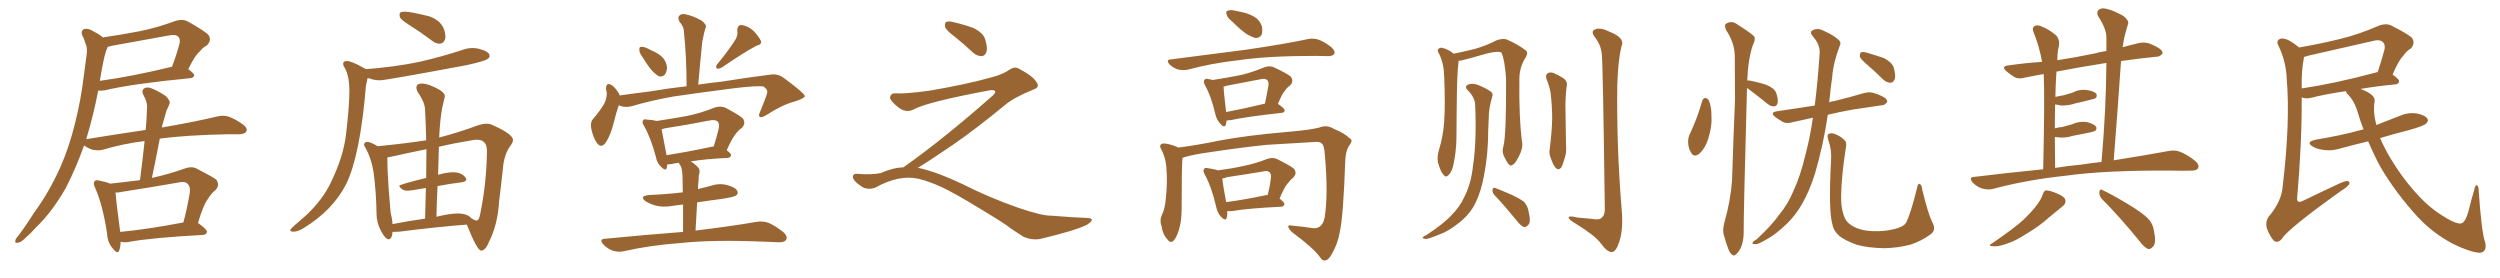 <svg xmlns="http://www.w3.org/2000/svg" xmlns:xlink="http://www.w3.org/1999/xlink" width="1350" height="150"><path fill="#996633" padding="10" d="M106.93 120.41L106.93 120.41Q111.91 123.93 111.77 125.24L111.77 125.24Q111.47 126.71 109.72 126.86L109.72 126.86Q82.18 128.32 69.29 130.66L69.29 130.66Q67.24 131.10 65.33 130.52L65.33 130.52Q65.33 130.52 65.19 130.52L65.19 130.52Q65.04 133.30 64.45 135.06L64.45 135.06Q63.57 137.70 60.79 134.03L60.79 134.03Q58.01 130.81 57.86 126.27L57.86 126.27Q55.52 110.89 51.42 101.51L51.42 101.51Q50.10 98.88 51.12 97.85L51.12 97.85Q51.86 96.97 53.76 97.56L53.76 97.56Q57.57 98.29 59.47 99.17L59.47 99.17Q67.68 98.29 75.59 97.27L75.59 97.27Q77.05 85.99 78.08 76.17L78.08 76.17Q66.21 77.64 55.52 80.86L55.52 80.86Q53.17 81.45 49.95 80.86L49.95 80.86Q47.31 79.98 45.41 78.52L45.41 78.52Q41.02 90.82 35.60 101.37L35.60 101.37Q28.13 114.55 19.19 123.05L19.19 123.05Q16.85 125.83 13.77 128.47L13.77 128.47Q11.28 130.96 9.52 131.10L9.52 131.10Q7.76 131.40 8.35 129.64L8.35 129.64Q8.64 128.61 9.67 127.59L9.67 127.59Q14.21 121.58 18.31 114.99L18.31 114.99Q26.51 103.86 32.67 90.09L32.67 90.09Q37.21 79.83 40.43 66.94L40.43 66.94Q43.65 54.49 45.41 39.84L45.41 39.84Q46.29 33.69 46.88 28.71L46.88 28.71Q47.17 25.34 46.14 23.44L46.14 23.44Q45.41 20.80 44.38 19.04L44.38 19.04Q43.51 16.70 45.41 15.67L45.41 15.67Q47.75 15.09 50.54 16.99L50.54 16.99Q53.61 18.46 55.52 20.21L55.52 20.21Q65.63 18.75 75.44 16.85L75.44 16.85Q84.96 14.94 94.78 11.28L94.78 11.28Q98.58 10.11 101.37 11.57L101.37 11.57Q109.72 16.26 112.35 18.60L112.35 18.60Q114.70 21.53 111.62 24.61L111.62 24.61Q109.72 25.49 107.81 27.83L107.81 27.83Q105.32 29.88 101.66 37.35L101.66 37.35Q104.88 39.70 104.88 40.72L104.88 40.72Q104.44 42.04 102.98 42.19L102.98 42.19Q71.19 45.26 56.54 48.78L56.54 48.78Q54.49 49.07 53.03 48.93L53.03 48.93Q50.54 61.96 46.58 75.15L46.58 75.15Q63.57 72.36 78.66 70.17L78.66 70.17Q79.25 64.01 79.39 58.15L79.39 58.15Q79.69 55.22 77.34 51.12L77.34 51.12Q76.32 48.93 77.64 47.90L77.64 47.90Q78.81 46.88 81.15 47.46L81.15 47.46Q84.67 48.63 89.50 51.86L89.50 51.86Q92.14 54.49 91.55 55.96L91.55 55.96Q90.97 57.71 89.94 59.62L89.94 59.62Q89.21 62.11 88.18 65.77L88.18 65.77Q87.60 67.38 87.45 68.85L87.45 68.85Q106.05 65.63 117.48 62.84L117.48 62.84Q120.70 62.11 123.49 62.99L123.49 62.99Q126.86 64.16 131.25 67.24L131.25 67.24Q133.89 69.29 133.01 71.04L133.01 71.04Q132.28 72.36 129.20 72.51L129.20 72.51Q126.27 72.51 122.75 72.51L122.75 72.51Q100.49 72.95 86.28 74.85L86.28 74.85Q84.38 84.96 82.03 96.09L82.03 96.09Q90.67 94.19 99.90 90.97L99.90 90.97Q103.27 89.65 106.05 90.97L106.05 90.97Q114.11 95.07 116.75 96.97L116.75 96.97Q118.95 99.90 116.31 102.69L116.31 102.69Q114.11 104.30 112.21 107.52L112.21 107.52Q109.72 110.74 106.93 120.41ZM66.94 103.42L66.94 103.42Q64.31 104.00 62.40 104.00L62.40 104.00Q62.70 108.69 64.89 125.10L64.89 125.10Q64.89 125.10 64.89 125.24L64.89 125.24Q79.98 123.78 99.02 120.12L99.02 120.12Q101.07 112.65 102.54 103.71L102.54 103.71Q102.83 100.78 101.37 99.32L101.37 99.32Q99.90 97.71 96.24 98.58L96.24 98.58Q81.88 101.07 66.94 103.42ZM53.91 43.65L53.91 43.65L53.91 43.65Q71.19 41.31 92.87 36.04L92.87 36.04Q95.07 30.47 96.97 23.44L96.97 23.44Q97.41 21.24 96.39 19.92L96.39 19.92Q94.92 18.31 90.97 19.19L90.97 19.19Q76.03 21.97 60.21 24.76L60.21 24.76Q58.74 25.20 58.15 25.34L58.15 25.34Q58.01 26.07 57.42 27.10L57.42 27.10Q56.40 30.03 55.81 33.25L55.81 33.25Q54.79 38.23 53.91 43.65ZM158.50 125.10L158.50 125.10Q156.74 125.10 156.74 124.22L156.74 124.22L156.74 124.07Q157.62 122.75 165.09 116.46L165.09 116.46Q174.32 107.81 178.71 98.44L178.71 98.44Q185.30 84.81 186.77 73.24L186.77 73.24Q188.67 57.42 188.67 48.93L188.67 48.93Q188.67 41.46 186.33 36.91L186.33 36.91Q185.30 35.45 185.30 34.42L185.30 34.42Q185.30 32.96 187.35 32.96L187.35 32.96Q189.84 32.96 196.58 36.77L196.58 36.77Q197.02 36.91 197.46 37.35L197.46 37.35Q213.13 36.18 226.46 33.40L226.46 33.40Q238.62 30.62 249.76 26.95L249.76 26.95Q252.39 25.93 255.18 25.93L255.18 25.93Q256.93 25.93 258.69 26.37L258.69 26.37Q264.40 27.83 264.40 30.18L264.40 30.18Q264.40 31.05 263.38 31.79L263.38 31.79Q261.91 32.96 252.10 35.16L252.10 35.16Q208.15 43.36 205.22 43.36L205.22 43.36Q203.17 43.36 201.27 42.92L201.27 42.92Q199.80 42.33 198.49 42.19L198.49 42.19Q198.19 43.95 197.61 46.29L197.61 46.29Q194.53 83.79 186.91 99.46L186.91 99.46Q179.59 113.67 163.92 123.19L163.92 123.19Q160.84 125.10 158.50 125.10ZM237.30 23.58L237.30 23.58Q235.40 23.58 233.50 22.12L233.50 22.12Q227.05 17.29 221.19 13.62L221.19 13.62Q216.50 10.69 215.92 9.23L215.92 9.23L215.77 8.06Q215.77 7.03 216.36 6.67Q216.94 6.30 218.55 6.30L218.55 6.30Q221.63 6.30 231.74 8.79L231.74 8.79Q240.53 11.87 240.53 20.21L240.53 20.21L240.38 21.09Q239.50 23.58 237.30 23.58ZM260.01 135.35L260.01 135.35L259.86 135.35Q257.67 135.35 252.10 121.29L252.10 121.29Q236.43 122.46 215.63 125.10L215.63 125.10L211.96 125.24L211.96 125.39Q211.67 129.20 209.77 129.20L209.77 129.20Q208.15 129.20 205.74 124.73Q203.32 120.26 203.32 115.28L203.32 115.28Q203.17 103.56 201.71 92.87L201.71 92.87Q200.54 85.55 197.31 79.69L197.31 79.69Q196.58 78.81 196.58 78.08L196.58 78.08Q196.58 77.49 197.09 77.05Q197.61 76.61 198.19 76.61L198.19 76.61Q200.10 76.61 203.91 78.96L203.91 78.96Q219.14 77.49 230.13 75.73L230.13 75.73Q229.98 67.38 229.54 59.47L229.54 59.47Q229.54 55.37 225.44 49.51L225.44 49.51Q224.85 48.19 224.85 47.31L224.85 47.31Q224.85 45.12 227.78 45.12L227.78 45.12Q231.45 45.12 237.60 48.63L237.60 48.63Q240.23 50.39 240.23 52.00L240.23 52.00L238.77 58.30Q237.60 64.60 237.16 74.27L237.16 74.27Q247.85 71.48 257.67 67.82L257.67 67.82Q260.60 66.80 262.65 66.80L262.65 66.80Q264.40 66.80 265.58 67.38L265.58 67.38Q277.00 72.36 277.00 75.59L277.00 75.59Q277.00 77.05 275.54 78.81L275.54 78.81Q272.17 83.50 271.58 90.97L271.58 90.97Q270.56 100.49 269.53 108.54L269.53 108.54Q268.80 121.44 263.82 131.10L263.82 131.10Q262.35 134.91 260.01 135.35ZM257.23 119.09L257.23 119.09Q258.69 119.09 259.28 115.72L259.28 115.72Q262.79 98.73 262.94 81.45L262.94 81.45Q262.94 75.44 257.52 75.44L257.52 75.44Q256.35 75.44 254.88 75.73L254.88 75.73Q245.07 77.34 237.01 79.25L237.01 79.25L236.57 94.48Q236.57 94.34 236.72 94.34L236.72 94.34Q241.41 93.02 244.63 93.02L244.63 93.02Q249.46 93.02 251.51 96.09L251.51 96.09Q251.81 96.53 251.81 96.97L251.81 96.97Q251.81 98.00 249.32 98.44L249.32 98.44Q243.02 99.17 236.28 100.49L236.28 100.49Q235.84 108.54 235.69 117.04L235.69 117.04Q242.87 115.28 247.12 115.28L247.12 115.28Q252.39 115.28 254.59 117.92L254.59 117.92Q256.49 119.09 257.23 119.09ZM211.96 121.00L211.96 121.00Q220.17 119.38 229.54 118.07L229.54 118.07L229.98 101.51Q221.63 102.98 220.17 102.98L220.17 102.98Q218.26 102.98 217.24 102.25L217.24 102.25Q215.63 101.07 215.63 100.34L215.63 100.34Q215.63 99.61 230.13 96.09L230.13 96.09L230.27 80.57Q219.43 82.76 211.08 84.67L211.08 84.67L209.18 84.96Q209.18 92.87 209.91 102.39L209.91 102.39L210.94 114.84Q211.82 118.21 211.96 121.00ZM347.02 30.91L347.02 30.91Q345.26 28.56 345.26 27.10L345.26 27.10Q345.12 25.34 346.00 25.34L346.00 25.34Q347.31 25.05 349.51 26.07L349.51 26.07Q350.83 26.81 352.15 27.39L352.15 27.39Q355.37 28.71 357.71 30.91L357.71 30.91Q359.77 33.11 360.21 36.33L360.21 36.33Q360.06 38.82 359.03 40.28L359.03 40.28Q357.57 41.75 355.66 41.16L355.66 41.16Q354.20 40.28 352.29 38.38L352.29 38.38Q350.24 36.18 347.02 30.91ZM397.12 21.39L397.12 21.39Q398.58 18.90 398.14 16.70L398.14 16.70Q398.00 13.62 400.34 13.48L400.34 13.48Q403.86 13.92 406.93 16.70L406.93 16.70Q409.86 19.78 410.89 22.12L410.89 22.12Q411.47 24.02 408.69 24.61L408.69 24.61Q402.39 27.83 389.50 36.62L389.50 36.62Q388.18 37.21 387.16 37.06L387.16 37.06Q386.28 35.89 387.16 34.86L387.16 34.86Q393.90 26.66 397.12 21.39ZM334.13 56.84L334.13 56.84Q332.81 60.64 331.35 66.50L331.35 66.50Q329.88 72.36 327.54 76.32L327.54 76.32Q324.76 80.86 322.12 76.90L322.12 76.90Q320.36 74.27 319.34 69.73L319.34 69.73Q318.60 66.36 320.07 64.45L320.07 64.45Q323.88 60.06 326.22 56.10L326.22 56.10Q327.54 53.61 327.69 50.39L327.69 50.39Q327.39 49.07 327.25 48.05L327.25 48.05Q327.25 44.09 330.32 46.00L330.32 46.00Q332.23 47.17 334.42 50.83L334.42 50.83Q334.42 51.12 334.57 51.56L334.57 51.56Q342.63 50.39 350.98 49.37L350.98 49.37Q361.38 47.61 370.75 46.58L370.75 46.58Q370.75 30.62 369.29 16.85L369.29 16.85Q369.29 14.50 366.94 11.72L366.94 11.72Q365.77 9.52 366.80 8.50L366.80 8.50Q367.97 7.18 370.31 7.76L370.31 7.76Q373.68 8.35 378.66 10.99L378.66 10.99Q381.59 13.18 381.15 14.65L381.15 14.65Q380.71 16.11 380.27 17.58L380.27 17.58Q379.83 19.63 379.25 22.41L379.25 22.41Q378.08 33.40 377.05 45.70L377.05 45.70Q383.79 44.68 389.65 44.09L389.65 44.09Q404.30 41.75 416.16 40.28L416.16 40.28Q419.97 39.70 423.19 42.04L423.19 42.04Q434.47 50.39 434.62 51.86L434.62 51.86Q434.62 53.03 429.20 54.79L429.20 54.79Q422.46 56.54 414.11 61.96L414.11 61.96Q411.33 63.72 410.30 63.13L410.30 63.13Q409.42 62.55 410.45 60.35L410.45 60.35Q412.21 56.10 413.67 52.15L413.67 52.15Q414.40 50.24 414.26 49.66L414.26 49.66Q414.70 48.63 412.35 46.73L412.35 46.73Q409.13 46.14 396.68 47.61L396.68 47.61Q376.32 50.24 363.43 52.15L363.43 52.15Q351.86 54.20 340.87 57.42L340.87 57.42Q337.35 58.30 334.13 56.84ZM368.85 125.24L368.85 125.24Q368.85 116.60 368.85 110.45L368.85 110.45Q365.92 110.74 363.13 111.18L363.13 111.18Q358.30 112.06 354.20 111.04L354.20 111.04Q350.98 110.16 348.63 108.69L348.63 108.69Q344.97 105.91 350.39 105.32L350.39 105.32Q360.21 104.88 368.70 103.86L368.70 103.86Q368.55 96.39 368.55 94.92L368.55 94.92Q368.41 91.99 367.82 90.09L367.82 90.09Q367.09 88.92 366.50 87.89L366.50 87.89Q364.31 88.18 362.55 88.62L362.55 88.62Q361.38 88.77 360.35 88.77L360.35 88.77Q360.21 89.79 360.06 90.67L360.06 90.67Q359.47 92.72 356.84 89.94L356.84 89.94Q354.79 88.04 354.20 84.81L354.20 84.81Q351.42 74.27 347.75 67.97L347.75 67.97Q346.44 65.92 347.31 64.89L347.31 64.89Q347.61 64.16 349.37 64.60L349.37 64.60Q352.59 64.75 354.49 65.33L354.49 65.33Q362.55 64.16 370.61 62.70L370.61 62.70Q378.08 61.23 386.13 58.01L386.13 58.01Q389.06 57.13 391.70 58.15L391.70 58.15Q398.88 61.96 401.07 63.87L401.07 63.87Q402.98 66.65 400.63 68.99L400.63 68.99Q398.88 70.17 397.12 72.51L397.12 72.51Q395.21 74.85 392.43 81.15L392.43 81.15Q394.78 82.91 394.78 83.79L394.78 83.79Q394.48 85.11 393.02 85.25L393.02 85.25Q381.01 85.84 372.95 87.16L372.95 87.16Q375.15 88.33 377.05 90.53L377.05 90.53Q378.37 91.99 377.34 94.78L377.34 94.78Q377.34 96.09 377.20 97.85L377.20 97.85Q376.90 99.90 376.90 102.10L376.90 102.10Q380.27 101.22 383.94 100.34L383.94 100.34Q388.48 98.73 393.02 100.05L393.02 100.05Q397.27 101.22 398.14 103.13L398.14 103.13Q398.88 104.59 397.41 105.62L397.41 105.62Q396.39 106.35 390.09 107.37L390.09 107.37Q383.20 108.25 376.46 109.28L376.46 109.28Q376.03 116.46 375.59 124.51L375.59 124.51Q395.95 122.02 408.40 119.82L408.40 119.82Q411.77 119.24 414.84 120.26L414.84 120.26Q418.36 121.73 422.90 125.24L422.90 125.24Q425.54 127.59 424.51 129.49L424.51 129.49Q423.63 130.96 420.41 130.81L420.41 130.81Q417.04 130.66 413.09 130.52L413.09 130.52Q384.67 129.35 367.38 131.25L367.38 131.25Q351.12 132.42 336.91 135.64L336.91 135.64Q334.13 136.38 330.91 135.35L330.91 135.35Q327.98 134.33 325.78 131.98L325.78 131.98Q323.29 129.05 326.81 128.91L326.81 128.91Q349.37 126.71 368.85 125.24ZM383.64 79.39L383.64 79.39L383.64 79.39Q384.52 79.10 385.40 79.10L385.40 79.10Q386.87 74.56 388.18 69.14L388.18 69.14Q388.62 66.94 387.60 65.63L387.60 65.63Q386.28 64.45 383.20 65.04L383.20 65.04Q371.48 67.38 359.03 69.29L359.03 69.29Q357.86 69.73 357.28 69.87L357.28 69.87Q358.01 73.39 359.91 83.64L359.91 83.64Q359.91 83.64 359.91 83.79L359.91 83.79Q370.46 82.18 383.64 79.39ZM515.33 19.63L515.33 19.63Q510.94 16.41 510.35 14.50L510.35 14.50Q510.06 12.45 510.94 11.87L510.94 11.87Q512.11 11.28 514.45 11.87L514.45 11.87Q520.31 13.18 525.59 15.09L525.59 15.09Q530.86 17.72 531.88 20.95L531.88 20.95Q533.50 25.78 532.62 28.13L532.62 28.13Q531.88 30.18 530.13 30.32L530.13 30.32Q527.64 30.32 525.44 28.42L525.44 28.42Q520.31 23.58 515.33 19.63ZM487.79 90.38L487.79 90.38L487.79 90.38Q509.62 75 536.13 51.56L536.13 51.56Q537.89 49.80 537.30 49.22L537.30 49.22Q536.72 48.34 534.38 48.78L534.38 48.78Q500.68 55.08 493.51 59.03L493.51 59.03Q489.26 61.23 485.16 58.01L485.16 58.01Q480.47 54.35 480.62 52.44L480.62 52.44Q481.20 50.24 483.54 50.39L483.54 50.39Q488.38 50.83 502.15 48.93L502.15 48.93Q521.78 45.56 534.96 41.89L534.96 41.89Q541.41 40.28 545.36 37.50L545.36 37.50Q547.71 35.89 549.90 36.91L549.90 36.91Q557.96 41.16 559.72 44.38L559.72 44.38Q561.77 47.02 558.11 48.34L558.11 48.34Q547.56 52.59 542.72 56.69L542.72 56.69Q527.64 69.14 514.75 78.08L514.75 78.08Q501.42 87.16 495.56 90.67L495.56 90.67Q496.14 90.67 496.73 90.82L496.73 90.82Q506.69 93.16 519.87 99.46L519.87 99.46Q533.64 106.49 549.90 112.21L549.90 112.21Q562.79 116.60 567.77 116.46L567.77 116.46Q579.93 117.48 586.23 117.63L586.23 117.63Q589.75 117.63 589.60 118.95L589.60 118.95Q589.16 119.97 586.82 121.44L586.82 121.44Q580.22 124.66 561.62 129.05L561.62 129.05Q557.23 129.79 552.69 127.88L552.69 127.88Q548.58 125.24 545.80 123.34L545.80 123.34Q542.87 120.85 528.66 112.35L528.66 112.35Q515.77 104.44 508.30 100.93L508.30 100.93Q501.86 98.00 496.00 96.53L496.00 96.53Q485.45 94.19 472.56 101.37L472.56 101.37Q468.02 102.83 464.94 100.49L464.94 100.49Q460.69 97.71 460.55 95.51L460.55 95.51Q460.55 93.46 463.62 93.90L463.62 93.90Q470.36 94.48 475.63 93.46L475.63 93.46Q482.08 90.53 487.79 90.38ZM665.33 11.57L665.33 11.57Q662.84 9.67 662.40 7.91L662.40 7.91Q661.82 6.01 662.84 5.86L662.84 5.86Q664.31 5.13 666.65 5.71L666.65 5.71Q668.26 6.01 670.17 6.45L670.17 6.45Q674.12 7.18 677.34 9.08L677.34 9.08Q680.13 10.69 681.45 14.21L681.45 14.21Q681.88 16.85 681.30 18.75L681.30 18.75Q680.13 20.65 677.78 20.51L677.78 20.51Q675.88 19.92 673.54 18.60L673.54 18.60Q670.31 16.55 665.33 11.57ZM632.23 32.08L632.23 32.08Q654.49 29.15 673.10 26.81L673.10 26.81Q694.04 23.73 706.35 21.09L706.35 21.09Q709.13 20.51 711.91 21.39L711.91 21.39Q714.99 22.41 718.95 25.49L718.95 25.49Q721.14 27.54 720.56 29.00L720.56 29.00Q719.82 30.32 717.04 30.32L717.04 30.32Q713.96 30.32 710.30 30.18L710.30 30.18Q684.38 30.18 668.85 32.52L668.85 32.52Q654.20 34.13 641.31 37.65L641.31 37.65Q638.82 38.09 636.04 37.50L636.04 37.50Q633.40 36.62 631.49 34.72L631.49 34.72Q629.44 32.23 632.23 32.08ZM662.40 65.04L662.40 65.04Q662.11 66.21 661.96 67.24L661.96 67.24Q661.23 69.58 658.59 66.36L658.59 66.36Q656.84 64.31 656.25 61.52L656.25 61.52Q654.05 52.00 650.83 46.29L650.83 46.29Q649.51 43.95 650.54 43.07L650.54 43.07Q650.98 42.19 652.73 42.77L652.73 42.77Q653.76 42.77 654.79 43.21L654.79 43.21Q663.28 41.89 670.46 40.43L670.46 40.43Q676.46 38.96 682.76 36.33L682.76 36.33Q685.55 35.30 687.89 36.33L687.89 36.33Q694.78 39.55 696.97 41.31L696.97 41.31Q698.88 43.80 696.68 46.14L696.68 46.14Q695.21 47.02 693.90 48.93L693.90 48.93Q692.29 50.68 690.09 56.10L690.09 56.10Q693.75 58.59 693.75 59.62L693.75 59.62Q693.60 60.79 692.14 60.94L692.14 60.94Q673.24 62.99 664.45 64.89L664.45 64.89Q663.28 65.04 662.40 65.04ZM662.11 60.50L662.11 60.50Q671.48 58.74 683.06 55.96L683.06 55.96Q684.08 51.42 684.96 46.14L684.96 46.14Q685.25 44.09 684.23 43.21L684.23 43.21Q683.20 42.19 680.86 42.77L680.86 42.77Q671.78 44.53 662.40 46.29L662.40 46.29Q661.23 46.73 660.64 46.88L660.64 46.88Q660.79 47.17 660.79 47.31L660.79 47.31Q660.79 49.51 662.11 60.50ZM638.53 85.25L638.53 85.25Q638.09 90.38 638.09 112.50L638.09 112.50Q638.09 119.53 636.62 124.07L636.62 124.07Q635.16 128.91 633.25 130.37L633.25 130.37Q631.79 131.25 630.47 129.35L630.47 129.35Q627.83 126.56 627.25 122.17L627.25 122.17Q626.07 118.95 627.39 116.16L627.39 116.16Q629.15 112.65 629.59 106.79L629.59 106.79Q630.47 98.00 629.88 91.26L629.88 91.26Q629.59 85.11 626.81 80.13L626.81 80.13Q625.78 78.08 627.98 77.49L627.98 77.49Q630.62 77.34 635.45 79.25L635.45 79.25Q636.04 79.54 636.18 79.69L636.18 79.69Q646.73 78.37 657.86 76.03L657.86 76.03Q673.10 73.10 695.65 71.19L695.65 71.19Q707.67 70.17 712.50 68.85L712.50 68.85Q716.60 67.24 720.26 69.58L720.26 69.58Q726.42 72.07 728.76 74.71L728.76 74.71Q731.10 75.44 728.32 78.96L728.32 78.96Q726.56 81.88 726.42 87.16L726.42 87.16Q725.39 116.89 723.49 125.24L723.49 125.24Q722.46 131.40 719.38 136.82L719.38 136.82Q717.48 140.48 715.58 140.63L715.58 140.63Q714.26 141.06 712.79 138.87L712.79 138.87Q709.57 134.18 697.56 125.24L697.56 125.24Q695.65 123.34 695.65 122.31L695.65 122.31Q695.65 121.29 698.00 121.88L698.00 121.88Q703.13 122.31 708.84 123.19L708.84 123.19Q713.96 123.78 715.28 117.63L715.28 117.63Q717.33 105.18 715.43 83.64L715.43 83.64Q714.99 78.37 713.96 77.78L713.96 77.78Q713.23 76.61 710.89 76.61L710.89 76.61Q693.31 77.64 683.94 78.22L683.94 78.22Q670.90 79.54 653.32 82.18L653.32 82.18Q644.82 83.35 639.84 84.81L639.84 84.81Q639.11 85.11 638.53 85.25ZM662.70 113.96L662.70 113.96Q662.84 116.16 662.40 117.63L662.40 117.63Q661.82 119.68 659.18 116.89L659.18 116.89Q657.28 114.70 656.69 111.47L656.69 111.47Q654.20 100.78 650.54 94.19L650.54 94.19Q649.37 92.14 650.24 91.26L650.24 91.26Q650.54 90.38 652.29 90.82L652.29 90.82Q656.25 91.41 657.71 91.99L657.71 91.99Q664.75 91.11 671.34 89.65L671.34 89.65Q677.49 88.48 684.23 85.84L684.23 85.84Q687.16 84.81 689.50 85.84L689.50 85.84Q696.39 89.21 698.73 91.11L698.73 91.11Q700.63 93.60 698.29 95.95L698.29 95.95Q696.83 97.12 695.36 99.02L695.36 99.02Q693.60 100.93 690.97 107.23L690.97 107.23Q693.60 109.28 693.60 110.30L693.60 110.30Q693.31 111.47 691.85 111.62L691.85 111.62Q673.83 112.50 665.48 113.96L665.48 113.96Q663.72 114.11 662.70 113.96ZM682.47 105.62L682.47 105.62L682.47 105.62Q683.50 105.32 684.52 105.32L684.52 105.32Q685.69 101.07 686.28 96.09L686.28 96.09Q686.57 94.04 685.55 93.02L685.55 93.02Q684.52 91.99 682.18 92.58L682.18 92.58Q672.51 94.19 662.70 95.65L662.70 95.65Q661.08 96.24 660.06 96.39L660.06 96.39Q660.35 99.76 662.11 109.13L662.11 109.13Q671.34 107.96 682.47 105.62ZM811.82 79.10L811.82 79.10Q813.43 73.24 813.28 42.48L813.28 42.48Q812.55 32.08 810.79 28.42L810.79 28.42L810.79 28.42Q808.74 27.10 799.37 29.88L799.37 29.88Q794.97 31.20 789.11 32.67L789.11 32.67Q788.23 32.81 787.65 32.81L787.65 32.81Q787.65 33.11 787.65 33.25L787.65 33.25Q786.77 38.38 786.62 58.59L786.62 58.59Q786.47 66.80 786.47 75.15L786.47 75.15Q786.33 81.74 785.01 88.04L785.01 88.04Q784.28 92.43 782.37 94.34L782.37 94.34Q780.91 96.24 779.44 94.34L779.44 94.34Q777.83 92.58 776.51 87.74L776.51 87.74Q775.93 84.96 776.95 81.30L776.95 81.30Q779.44 73.24 779.88 65.19L779.88 65.19Q780.47 56.84 779.88 41.75L779.88 41.75Q779.74 37.35 779.15 35.01L779.15 35.01Q778.56 32.08 777.10 29.00L777.10 29.00Q776.07 27.54 776.51 26.66L776.51 26.66Q777.39 25.63 778.71 25.78L778.71 25.78Q782.23 26.66 785.01 29.00L785.01 29.00Q789.99 27.98 796.14 26.51L796.14 26.51Q802.73 24.61 808.01 21.83L808.01 21.83Q811.23 20.65 813.43 21.24L813.43 21.24Q820.17 24.17 824.12 27.39L824.12 27.39Q825.29 28.71 823.83 31.05L823.83 31.05Q820.46 36.33 820.46 42.63L820.46 42.63Q820.17 64.16 822.07 77.93L822.07 77.93L822.07 77.93Q822.07 80.86 820.17 84.52L820.17 84.52Q817.82 89.21 815.92 89.36L815.92 89.36Q814.60 89.50 812.70 85.40L812.70 85.40Q810.79 82.32 811.82 79.10ZM796.58 56.40L796.58 56.40Q796.29 52.44 792.63 48.78L792.63 48.78Q790.43 46.58 793.07 45.56L793.07 45.56Q795.26 44.82 798.05 45.85L798.05 45.85Q802.88 47.75 805.22 49.66L805.22 49.66Q806.40 50.68 805.81 52.15L805.81 52.15Q803.91 58.45 803.91 63.87L803.91 63.87Q803.76 67.09 803.61 71.04L803.61 71.04Q803.61 85.11 800.54 98.73L800.54 98.73Q798.63 106.64 795.41 112.06L795.41 112.06Q792.48 116.75 787.94 120.26L787.94 120.26Q781.79 125.10 777.39 126.56L777.39 126.56Q771.39 129.05 769.92 129.05L769.92 129.05Q767.72 128.76 768.31 128.17L768.31 128.17Q768.90 127.44 770.36 126.86L770.36 126.86Q779.74 120.70 783.84 116.16L783.84 116.16Q788.38 111.62 790.72 106.35L790.72 106.35Q794.38 99.32 795.41 89.65L795.41 89.65Q797.46 76.32 796.58 56.40ZM807.13 105.47L807.13 105.47Q805.81 104.15 805.96 102.39L805.96 102.39Q806.40 100.93 807.42 101.51L807.42 101.51Q810.50 102.69 815.92 105.03L815.92 105.03Q820.75 107.23 822.95 108.98L822.95 108.98Q825 111.18 825.44 114.26L825.44 114.26Q826.90 120.12 825.15 121.58L825.15 121.58Q823.97 122.75 822.95 122.61L822.95 122.61Q821.04 121.88 819.14 119.24L819.14 119.24Q812.55 111.18 807.13 105.47ZM835.11 42.77L835.11 42.77Q834.38 40.58 835.69 39.55L835.69 39.55Q837.01 38.82 838.92 39.40L838.92 39.40Q841.55 40.58 843.90 42.04L843.90 42.04Q846.83 43.80 845.95 47.02L845.95 47.02Q845.21 53.32 845.36 59.18L845.36 59.18Q845.51 73.68 845.65 78.52L845.65 78.52Q846.09 82.18 844.78 85.84L844.78 85.84Q844.04 88.77 843.02 90.53L843.02 90.53Q841.55 92.14 840.09 90.67L840.09 90.67Q838.62 88.92 837.60 85.84L837.60 85.84Q836.28 83.06 836.87 80.27L836.87 80.27Q838.04 70.90 838.18 64.16L838.18 64.16Q838.18 57.42 837.30 49.95L837.30 49.95Q836.57 46.00 835.11 42.77ZM864.99 29.44L864.99 29.44L864.99 29.44Q864.55 24.32 861.33 20.21L861.33 20.21Q858.69 16.85 861.47 15.82L861.47 15.82Q864.26 14.65 869.53 17.29L869.53 17.29Q877.88 20.65 875.54 25.20L875.54 25.20Q873.78 32.37 873.34 45.70L873.34 45.70Q872.90 79.25 875.68 112.79L875.68 112.79Q876.71 123.93 874.37 130.66L874.37 130.66Q872.61 136.08 870.41 136.08L870.41 136.08Q867.92 136.23 864.40 131.40L864.40 131.40Q861.47 127.29 850.78 120.70L850.78 120.70Q847.56 118.80 847.12 117.77L847.12 117.77Q846.53 116.16 851.81 117.48L851.81 117.48Q855.76 117.77 859.86 118.21L859.86 118.21Q863.53 118.95 864.84 117.63L864.84 117.63Q866.60 116.31 866.60 113.09L866.60 113.09Q865.58 34.72 864.99 29.44ZM919.19 54.49L919.19 54.49Q919.63 53.03 920.95 52.88L920.95 52.88Q921.83 53.03 922.71 54.05L922.71 54.05Q924.32 57.86 924.17 62.84L924.17 62.84Q924.61 68.26 922.41 75L922.41 75Q920.80 80.13 917.72 82.91L917.72 82.91Q914.79 85.25 913.33 82.62L913.33 82.62Q911.72 80.42 911.57 76.76L911.57 76.76Q911.57 74.27 912.45 72.51L912.45 72.51Q916.55 63.87 919.19 54.49ZM943.36 47.46L943.36 47.46Q943.36 47.75 943.36 48.19L943.36 48.19Q941.46 117.77 941.60 125.39L941.60 125.39Q941.60 129.93 940.14 133.59L940.14 133.59Q938.53 136.67 937.50 137.26L937.50 137.26Q936.33 138.57 935.45 137.55L935.45 137.55Q934.28 137.11 933.25 134.33L933.25 134.33Q931.93 130.96 931.05 127.44L931.05 127.44Q929.88 124.37 931.35 119.38L931.35 119.38Q934.42 108.84 935.30 97.41L935.30 97.41Q936.04 74.41 936.91 53.32L936.91 53.32Q936.77 41.16 936.77 30.47L936.77 30.47Q936.77 23.14 931.93 15.97L931.93 15.97Q931.20 13.62 931.79 13.04L931.79 13.04Q934.86 10.69 938.38 13.33L938.38 13.33Q946.44 18.46 947.46 19.92L947.46 19.92Q947.90 21.83 946.58 24.17L946.58 24.17Q943.95 31.93 943.51 43.51L943.51 43.51Q943.95 43.36 944.82 43.51L944.82 43.51Q949.51 44.38 953.91 45.85L953.91 45.85Q958.15 47.61 959.18 50.24L959.18 50.24Q960.35 53.76 959.91 55.66L959.91 55.66Q959.47 57.28 958.15 57.42L958.15 57.42Q956.25 57.57 954.49 56.10L954.49 56.10Q949.80 52.29 945.70 49.22L945.70 49.22Q944.24 48.05 943.36 47.46ZM978.96 63.57L978.96 63.57Q973.10 64.89 968.26 65.92L968.26 65.92Q965.04 66.94 962.84 65.92L962.84 65.92Q960.64 64.60 958.74 63.28L958.74 63.28Q955.37 60.64 959.77 60.06L959.77 60.06Q966.36 59.03 972.51 58.15L972.51 58.15Q976.03 57.57 979.98 56.98L979.98 56.98Q981.59 44.09 982.62 28.71L982.62 28.71Q982.91 24.17 978.96 19.63L978.96 19.63Q976.61 16.85 979.69 15.97L979.69 15.97Q982.18 15.09 985.25 16.85L985.25 16.85Q990.53 19.19 993.16 21.83L993.16 21.83Q994.34 23.00 993.46 24.76L993.46 24.76Q989.94 33.84 989.36 41.89L989.36 41.89Q988.62 46.88 988.04 52.73L988.04 52.73Q987.89 53.91 987.74 55.22L987.74 55.22Q989.36 54.64 990.82 54.49L990.82 54.49Q998.73 52.59 1006.64 50.24L1006.64 50.24Q1009.72 49.37 1012.35 50.39L1012.35 50.39Q1014.70 51.12 1015.72 51.71L1015.72 51.71Q1019.24 53.17 1019.09 55.08L1019.09 55.08Q1017.63 56.98 1016.16 56.84L1016.16 56.84Q1009.13 57.86 1000.34 59.18L1000.34 59.18Q993.16 60.50 987.01 61.96L987.01 61.96Q984.67 78.08 980.13 93.60L980.13 93.60Q977.05 103.42 973.10 110.16L973.10 110.16Q969.73 116.02 965.19 120.56L965.19 120.56Q959.03 126.42 955.08 128.61L955.08 128.61Q949.66 131.84 948.34 131.84L948.34 131.84Q945.85 131.98 946.44 130.96L946.44 130.96Q946.73 130.22 948.63 129.20L948.63 129.20Q956.84 121.58 960.94 115.72L960.94 115.72Q965.48 110.16 968.26 103.56L968.26 103.56Q972.36 94.78 975.15 82.76L975.15 82.76Q977.49 73.83 978.96 63.57ZM1008.54 35.16L1008.54 35.16Q1004.88 32.08 1004.30 30.62L1004.30 30.62Q1004.30 28.86 1004.88 28.27L1004.88 28.27Q1005.76 27.83 1007.96 28.42L1007.96 28.42Q1012.94 29.88 1017.33 31.35L1017.33 31.35Q1021.73 33.69 1022.61 36.47L1022.61 36.47Q1023.78 40.72 1023.19 42.63L1023.19 42.63Q1022.46 44.53 1021.00 44.68L1021.00 44.68Q1018.80 44.68 1016.89 42.92L1016.89 42.92Q1012.65 38.67 1008.54 35.16ZM1043.41 119.97L1043.41 119.97L1043.41 119.97Q1045.75 124.07 1042.68 126.42L1042.68 126.42Q1037.26 130.37 1031.54 132.13L1031.54 132.13Q1024.80 133.89 1017.63 134.03L1017.63 134.03Q1008.69 133.89 1002.54 132.13L1002.54 132.13Q996.53 129.93 993.46 127.59L993.46 127.59Q990.09 124.66 989.50 121.14L989.50 121.14Q987.30 113.82 988.77 86.57L988.77 86.57Q989.21 81.01 987.30 75.59L987.30 75.59Q986.43 72.95 987.45 72.36L987.45 72.36Q988.62 71.63 990.53 72.22L990.53 72.22Q993.90 73.54 995.80 75.44L995.80 75.44Q997.41 76.76 996.83 79.39L996.83 79.39Q994.34 94.92 994.19 106.49L994.19 106.49Q994.19 113.82 996.53 118.36L996.53 118.36Q997.71 120.70 1001.37 122.61L1001.37 122.61Q1005.62 124.66 1011.04 124.80L1011.04 124.80Q1017.33 125.10 1022.61 123.78L1022.61 123.78Q1027.73 122.61 1029.20 120.41L1029.20 120.41Q1031.69 115.72 1035.21 101.51L1035.21 101.51Q1035.64 98.88 1036.67 99.32L1036.67 99.32Q1037.84 100.05 1037.99 102.39L1037.99 102.39Q1041.21 115.58 1043.41 119.97ZM1103.32 91.41L1103.32 91.41Q1104.20 52.00 1103.61 39.99L1103.61 39.99Q1098.34 40.87 1093.51 41.89L1093.51 41.89Q1089.99 42.92 1087.79 41.60L1087.79 41.60Q1085.45 40.14 1083.69 38.67L1083.69 38.67Q1080.18 35.74 1084.72 35.30L1084.72 35.30Q1093.80 33.98 1102.73 33.40L1102.73 33.40Q1101.27 25.20 1098.19 17.58L1098.19 17.58Q1097.17 15.09 1098.49 14.21L1098.49 14.21Q1099.95 13.18 1102.29 14.21L1102.29 14.21Q1106.69 15.97 1110.21 19.04L1110.21 19.04Q1112.40 21.24 1111.82 24.90L1111.82 24.90Q1111.08 27.10 1110.94 32.52L1110.94 32.52Q1120.61 31.05 1131.15 28.86L1131.15 28.86Q1134.23 27.98 1137.45 27.54L1137.45 27.54Q1137.45 24.02 1137.45 20.80L1137.45 20.80Q1137.74 16.11 1133.20 9.08L1133.20 9.08Q1131.88 6.74 1133.20 5.42L1133.20 5.42Q1134.52 4.10 1137.16 4.69L1137.16 4.69Q1140.97 5.42 1146.68 8.64L1146.68 8.64Q1149.76 11.13 1149.17 12.89L1149.17 12.89Q1148.29 15.67 1147.27 19.63L1147.27 19.63Q1146.68 22.27 1146.24 25.49L1146.24 25.49Q1150.34 24.32 1154.88 23.29L1154.88 23.29Q1158.11 22.56 1160.89 23.58L1160.89 23.58Q1163.38 24.61 1164.40 25.20L1164.40 25.20Q1167.92 26.95 1167.77 28.86L1167.77 28.86Q1166.31 30.76 1164.55 30.62L1164.55 30.62Q1155.62 31.49 1145.36 32.96L1145.36 32.96Q1143.60 58.74 1141.41 86.57L1141.41 86.57Q1158.84 83.79 1170.70 81.59L1170.70 81.59Q1174.22 80.86 1177.00 81.88L1177.00 81.88Q1180.66 83.20 1185.21 86.72L1185.21 86.72Q1187.84 88.92 1186.96 90.82L1186.96 90.82Q1186.08 92.29 1182.86 92.14L1182.86 92.14Q1178.47 92.29 1173.49 92.14L1173.49 92.14Q1137.16 91.85 1115.19 94.92L1115.19 94.92Q1094.53 97.12 1076.37 101.95L1076.37 101.95Q1073.88 102.69 1070.36 101.81L1070.36 101.81Q1067.58 100.93 1065.23 98.58L1065.23 98.58Q1062.89 95.65 1066.11 95.51L1066.11 95.51Q1085.60 93.16 1103.32 91.41ZM1123.68 88.92L1123.68 88.92Q1129.39 88.04 1134.81 87.45L1134.81 87.45Q1137.30 59.03 1137.45 33.98L1137.45 33.98Q1122.51 36.33 1110.50 38.67L1110.50 38.67Q1110.21 42.33 1110.06 46.88L1110.06 46.88Q1109.91 49.51 1109.91 52.29L1109.91 52.29Q1112.26 51.86 1114.45 51.42L1114.45 51.42Q1116.80 50.68 1118.99 50.10L1118.99 50.10Q1122.80 48.05 1126.90 48.63L1126.90 48.63Q1131.01 49.22 1132.03 50.68L1132.03 50.68Q1132.62 52.00 1131.59 53.03L1131.59 53.03Q1131.15 53.32 1129.25 53.76L1129.25 53.76Q1124.85 54.93 1120.75 55.81L1120.75 55.81Q1116.80 57.13 1112.84 56.98L1112.84 56.98Q1111.23 56.54 1109.77 56.40L1109.77 56.40Q1109.62 62.26 1109.62 69.29L1109.62 69.29Q1111.82 68.70 1113.72 68.55L1113.72 68.55Q1116.65 67.68 1118.99 67.09L1118.99 67.09Q1122.80 65.33 1126.90 65.92L1126.90 65.92Q1130.86 66.94 1131.88 68.41L1131.88 68.41Q1132.47 69.58 1131.45 70.61L1131.45 70.61Q1131.15 70.90 1128.81 71.48L1128.81 71.48Q1123.68 72.51 1119.14 73.39L1119.14 73.39Q1115.04 74.71 1111.08 74.12L1111.08 74.12Q1110.21 73.97 1109.62 73.97L1109.62 73.97Q1109.62 81.74 1109.77 90.67L1109.77 90.67Q1116.94 89.50 1123.68 88.92ZM1103.03 105.03L1103.03 105.03Q1103.76 102.98 1104.79 102.83L1104.79 102.83Q1106.69 102.69 1111.08 104.59L1111.08 104.59Q1115.19 106.35 1115.33 108.25L1115.33 108.25Q1115.63 110.01 1113.72 111.47L1113.72 111.47Q1111.52 113.23 1106.54 117.33L1106.54 117.33Q1101.27 122.17 1094.24 126.27L1094.24 126.27Q1088.23 130.22 1083.40 131.69L1083.40 131.69Q1079.30 133.15 1076.95 133.01L1076.95 133.01Q1072.56 133.01 1076.22 131.10L1076.22 131.10Q1088.23 122.75 1092.19 119.09L1092.19 119.09Q1096.88 114.70 1099.66 111.04L1099.66 111.04Q1102.44 107.37 1103.03 105.03ZM1134.96 107.37L1134.96 107.37Q1133.50 105.76 1133.64 103.56L1133.64 103.56Q1134.08 101.66 1135.40 102.69L1135.40 102.69Q1140.23 104.88 1149.02 110.16L1149.02 110.16Q1156.79 114.84 1160.01 118.07L1160.01 118.07Q1162.50 120.70 1163.09 124.37L1163.09 124.37Q1164.55 131.25 1162.65 133.15L1162.65 133.15Q1161.47 134.62 1160.01 134.47L1160.01 134.47Q1157.81 133.59 1155.47 130.37L1155.47 130.37Q1144.34 116.75 1134.96 107.37ZM1278.81 76.32L1278.81 76.32Q1271.48 78.08 1264.45 79.98L1264.45 79.98Q1259.62 81.59 1255.08 81.01L1255.08 81.01Q1251.42 80.57 1249.07 79.25L1249.07 79.25Q1244.68 76.76 1250.39 75.44L1250.39 75.44Q1264.01 73.24 1275.59 70.02L1275.59 70.02Q1275.73 69.87 1276.32 69.87L1276.32 69.87Q1274.71 65.77 1273.39 61.38L1273.39 61.38Q1271.34 54.05 1267.24 50.39L1267.24 50.39Q1266.94 49.66 1266.80 49.22L1266.80 49.22Q1254.93 50.98 1247.75 52.88L1247.75 52.88Q1245.56 53.32 1243.80 52.88L1243.80 52.88Q1243.36 52.73 1242.92 52.59L1242.92 52.59Q1243.07 76.90 1240.43 107.37L1240.43 107.37Q1240.43 109.72 1243.07 108.69L1243.07 108.69Q1252.73 104.00 1261.23 100.05L1261.23 100.05Q1265.63 97.85 1267.53 97.71L1267.53 97.71Q1269.14 98.00 1268.55 99.46L1268.55 99.46Q1267.53 101.07 1264.31 102.98L1264.31 102.98Q1235.60 123.49 1232.37 128.76L1232.37 128.76Q1230.18 131.54 1227.98 130.08L1227.98 130.08Q1225.93 128.03 1224.17 123.49L1224.17 123.49Q1223.14 119.68 1225.05 117.04L1225.05 117.04Q1232.08 108.84 1232.67 100.49L1232.67 100.49Q1236.77 65.63 1234.86 43.07L1234.86 43.07Q1234.57 33.40 1230.47 24.90L1230.47 24.90Q1229.00 22.27 1230.76 21.24L1230.76 21.24Q1232.23 20.21 1235.45 21.53L1235.45 21.53Q1238.23 22.85 1241.46 25.63L1241.46 25.63Q1252.73 23.73 1263.43 21.09L1263.43 21.09Q1273.83 18.60 1284.81 13.77L1284.81 13.77Q1288.48 12.45 1291.26 13.77L1291.26 13.77Q1299.61 18.02 1302.25 20.21L1302.25 20.21Q1304.59 23.14 1301.81 26.22L1301.81 26.22Q1299.61 27.39 1297.71 30.18L1297.71 30.18Q1295.21 32.67 1291.99 40.28L1291.99 40.28Q1295.51 42.77 1295.51 43.80L1295.51 43.80Q1295.36 45.41 1293.60 45.56L1293.60 45.56Q1282.91 46.58 1274.56 48.05L1274.56 48.05Q1275.29 48.19 1276.17 48.63L1276.17 48.63Q1282.76 51.42 1282.32 54.64L1282.32 54.64Q1281.30 60.21 1283.20 67.38L1283.20 67.38Q1283.20 67.38 1283.20 67.53L1283.20 67.53Q1289.36 65.04 1295.51 62.70L1295.51 62.70Q1300.05 60.64 1304.88 61.23L1304.88 61.23Q1309.42 62.11 1310.74 64.01L1310.74 64.01Q1311.62 65.19 1310.16 66.65L1310.16 66.65Q1309.13 67.97 1300.63 70.31L1300.63 70.31Q1292.43 72.36 1285.25 74.56L1285.25 74.56Q1287.60 79.98 1290.82 85.40L1290.82 85.40Q1296.68 95.21 1303.42 102.83L1303.42 102.83Q1310.60 111.18 1318.21 116.02L1318.21 116.02Q1325.54 120.85 1328.76 120.70L1328.76 120.70Q1331.25 120.56 1333.15 113.38L1333.15 113.38Q1334.47 107.81 1336.23 102.10L1336.23 102.10Q1336.52 100.05 1337.40 100.05L1337.40 100.05Q1338.28 100.20 1338.43 102.10L1338.43 102.10Q1340.04 125.68 1341.94 130.66L1341.94 130.66Q1343.26 135.94 1339.16 136.52L1339.16 136.52Q1333.89 136.23 1324.66 131.69L1324.66 131.69Q1313.96 126.12 1305.62 117.19L1305.62 117.19Q1293.75 104.30 1285.40 90.09L1285.40 90.09Q1281.88 83.50 1278.81 76.32ZM1242.92 46.14L1242.92 46.14L1242.92 46.14Q1242.92 46.88 1242.92 47.75L1242.92 47.75Q1260.64 45.12 1282.62 39.26L1282.62 39.26Q1283.06 38.96 1283.94 38.96L1283.94 38.96Q1285.84 33.40 1287.60 26.81L1287.60 26.81Q1288.18 24.17 1286.87 22.85L1286.87 22.85Q1285.11 20.95 1280.71 22.27L1280.71 22.27Q1263.72 26.22 1246.00 30.18L1246.00 30.18Q1244.82 30.62 1244.24 30.76L1244.24 30.76Q1244.09 30.91 1244.09 31.35L1244.09 31.35Q1242.77 38.09 1242.92 46.14Z"/></svg>